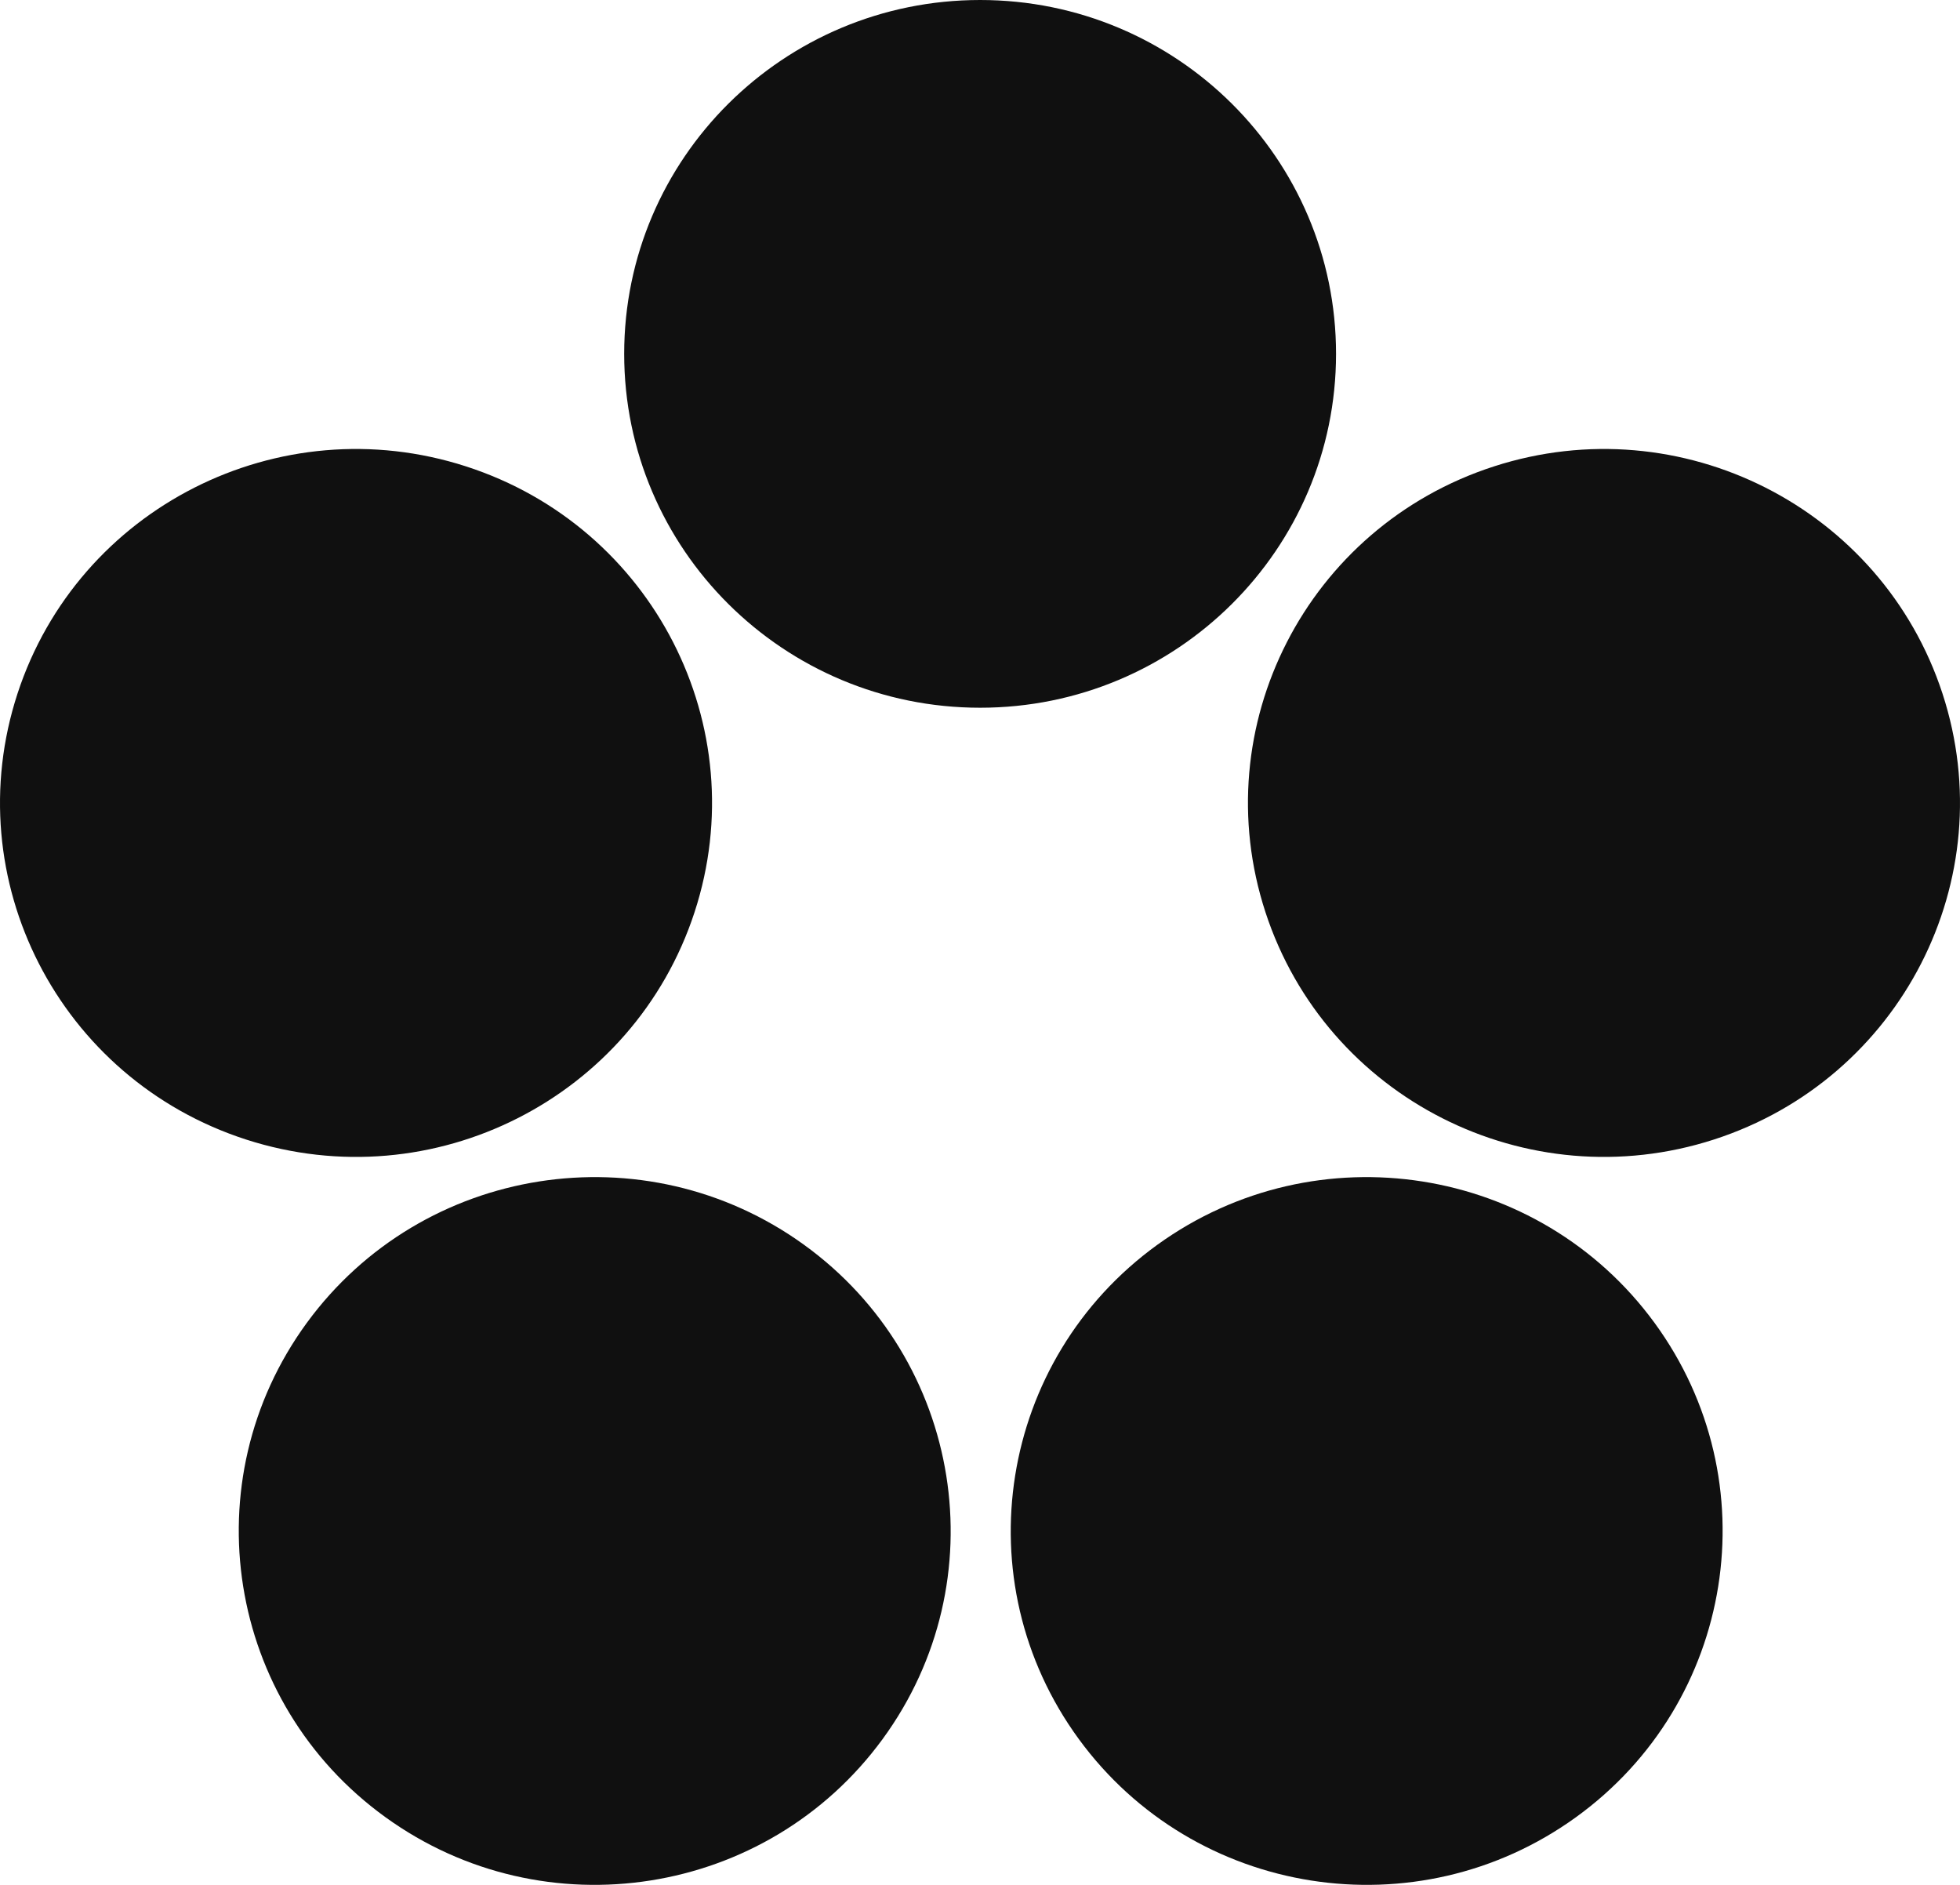 <?xml version="1.0" encoding="UTF-8"?>
<svg xmlns="http://www.w3.org/2000/svg" width="26" height="25" viewBox="0 0 26 25" fill="none">
  <path fill-rule="evenodd" clip-rule="evenodd" d="M13.002 0C15.609 0 17.723 2.101 17.723 4.693C17.723 7.285 15.609 9.387 13.002 9.387C10.394 9.387 8.28 7.285 8.28 4.693C8.28 2.101 10.394 0 13.002 0ZM5.114 24.103C3.004 22.58 2.537 19.645 4.069 17.547C5.602 15.45 8.555 14.986 10.664 16.509C12.774 18.033 13.242 20.968 11.709 23.065C10.176 25.162 7.224 25.627 5.114 24.103ZM21.949 17.547C23.482 19.645 23.014 22.58 20.905 24.103C18.795 25.627 15.842 25.162 14.31 23.065C12.777 20.968 13.245 18.033 15.354 16.509C17.464 14.986 20.416 15.45 21.949 17.547ZM0.232 9.2C1.038 6.734 3.702 5.385 6.182 6.186C8.662 6.987 10.019 9.635 9.213 12.1C8.407 14.565 5.744 15.915 3.264 15.114C0.784 14.312 -0.573 11.665 0.232 9.2ZM19.818 6.186C22.298 5.385 24.962 6.734 25.768 9.2C26.573 11.665 25.216 14.312 22.736 15.114C20.256 15.915 17.593 14.565 16.787 12.1C15.981 9.635 17.338 6.987 19.818 6.186Z" fill="#101010"></path>
</svg>
